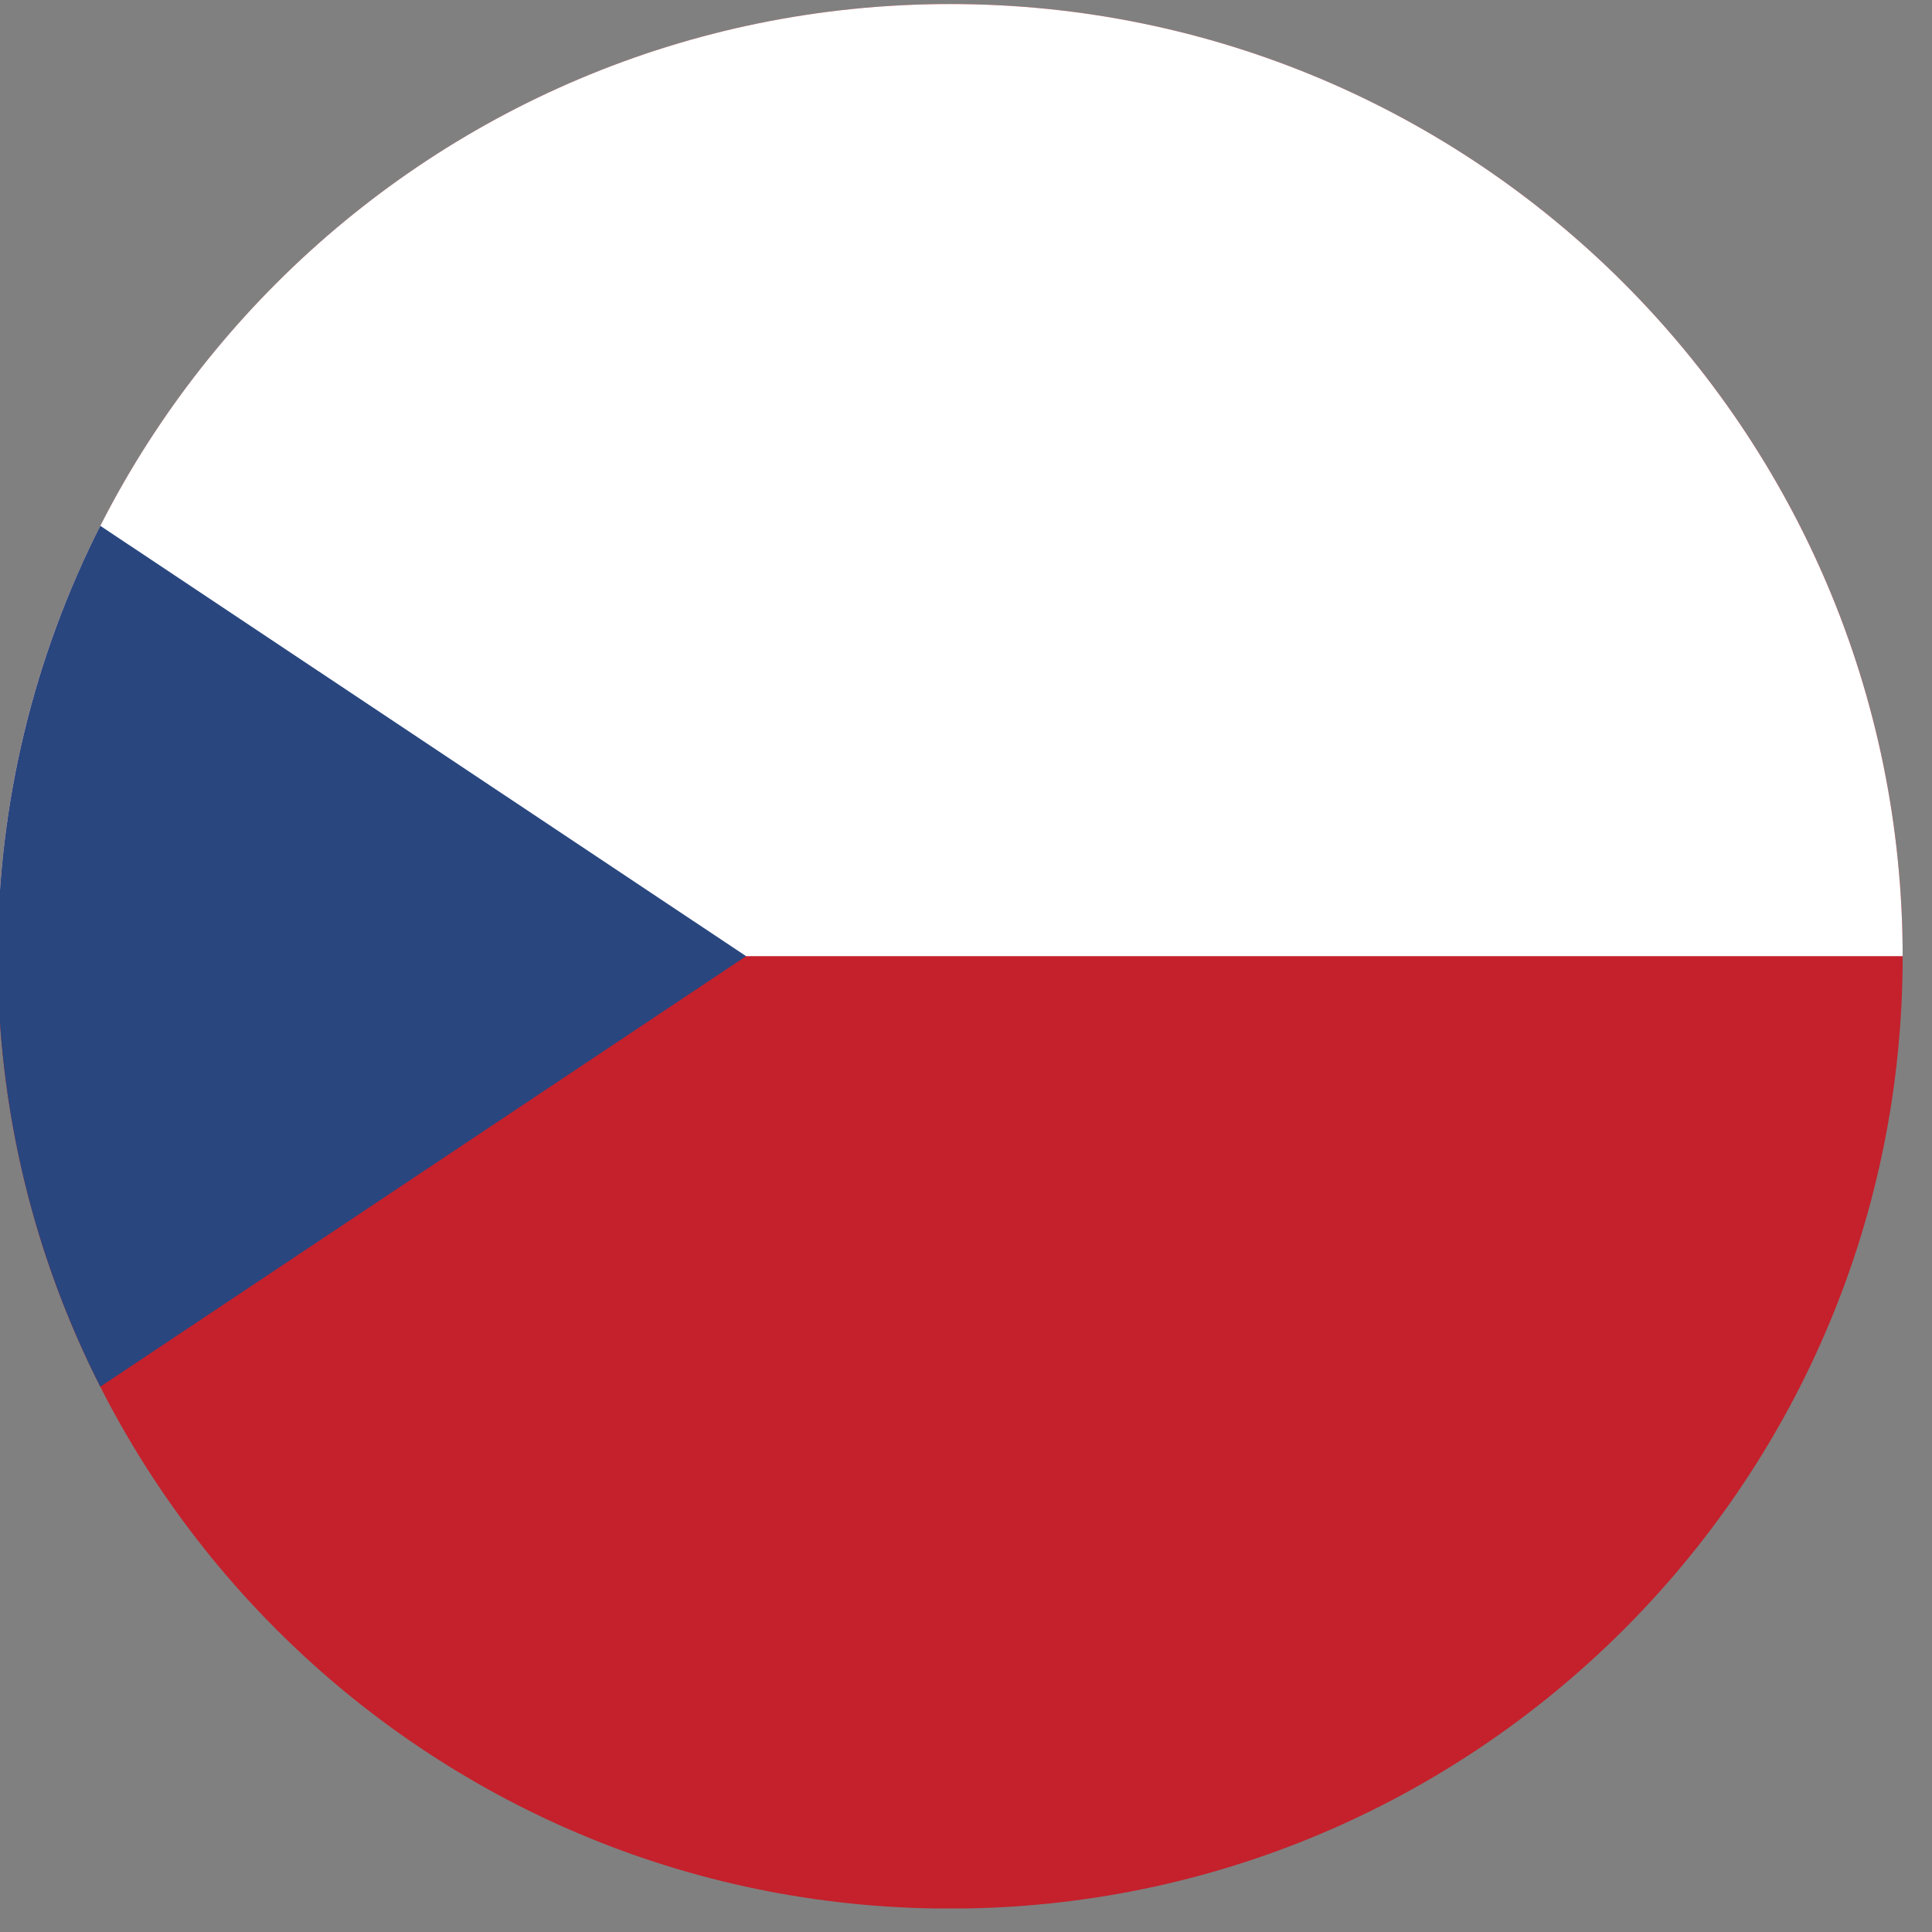 <?xml version="1.0" encoding="UTF-8" standalone="no"?>
<!DOCTYPE svg PUBLIC "-//W3C//DTD SVG 1.1//EN" "http://www.w3.org/Graphics/SVG/1.1/DTD/svg11.dtd">
<svg width="24px" height="24px" viewBox="0 0 24 24" version="1.1" xmlns="http://www.w3.org/2000/svg" xmlns:xlink="http://www.w3.org/1999/xlink" xml:space="preserve" xmlns:serif="http://www.serif.com/" style="fill-rule:evenodd;clip-rule:evenodd;stroke-linejoin:round;stroke-miterlimit:2;">
    <rect x="0" y="0" width="24" height="24" fill="#808080" stroke="none"/>
    <g transform="matrix(0.275,0,0,0.275,-119.382,-82.223)">
        <g id="Page-1">
            <g>
                <path d="M476.291,385.202L477.771,385.202C501.187,384.812 520.064,365.706 520.064,342.193C520.064,318.436 500.796,299.175 477.039,299.175C453.282,299.175 434.013,318.436 434.013,342.193C434.013,365.706 452.876,384.812 476.291,385.202Z" style="fill:rgb(196,33,44);"/>
                <path d="M434.013,342.185L520.064,342.185C520.047,318.428 500.796,299.175 477.039,299.175C453.282,299.175 434.013,318.428 434.013,342.185Z" style="fill:white;"/>
                <path d="M438.647,361.633L467.819,342.185L438.647,322.745C435.688,328.583 434.013,335.193 434.013,342.193C434.013,349.193 435.688,355.795 438.647,361.633Z" style="fill:rgb(41,70,126);"/>
            </g>
        </g>
    </g>
</svg>
